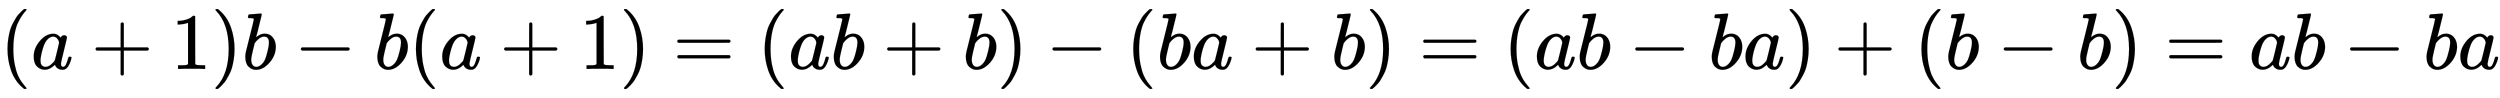 <svg xmlns:xlink="http://www.w3.org/1999/xlink" width="72.689ex" height="2.843ex" style="vertical-align: -0.838ex;" viewBox="0 -863.1 31296.6 1223.9" role="img" focusable="false" xmlns="http://www.w3.org/2000/svg" aria-labelledby="MathJax-SVG-1-Title">
<title id="MathJax-SVG-1-Title">{\displaystyle (a+1)b-b(a+1)=(ab+b)-(ba+b)=(ab-ba)+(b-b)=ab-ba}</title>
<defs aria-hidden="true">
<path stroke-width="1" id="E1-MJMAIN-28" d="M94 250Q94 319 104 381T127 488T164 576T202 643T244 695T277 729T302 750H315H319Q333 750 333 741Q333 738 316 720T275 667T226 581T184 443T167 250T184 58T225 -81T274 -167T316 -220T333 -241Q333 -250 318 -250H315H302L274 -226Q180 -141 137 -14T94 250Z"></path>
<path stroke-width="1" id="E1-MJMATHI-61" d="M33 157Q33 258 109 349T280 441Q331 441 370 392Q386 422 416 422Q429 422 439 414T449 394Q449 381 412 234T374 68Q374 43 381 35T402 26Q411 27 422 35Q443 55 463 131Q469 151 473 152Q475 153 483 153H487Q506 153 506 144Q506 138 501 117T481 63T449 13Q436 0 417 -8Q409 -10 393 -10Q359 -10 336 5T306 36L300 51Q299 52 296 50Q294 48 292 46Q233 -10 172 -10Q117 -10 75 30T33 157ZM351 328Q351 334 346 350T323 385T277 405Q242 405 210 374T160 293Q131 214 119 129Q119 126 119 118T118 106Q118 61 136 44T179 26Q217 26 254 59T298 110Q300 114 325 217T351 328Z"></path>
<path stroke-width="1" id="E1-MJMAIN-2B" d="M56 237T56 250T70 270H369V420L370 570Q380 583 389 583Q402 583 409 568V270H707Q722 262 722 250T707 230H409V-68Q401 -82 391 -82H389H387Q375 -82 369 -68V230H70Q56 237 56 250Z"></path>
<path stroke-width="1" id="E1-MJMAIN-31" d="M213 578L200 573Q186 568 160 563T102 556H83V602H102Q149 604 189 617T245 641T273 663Q275 666 285 666Q294 666 302 660V361L303 61Q310 54 315 52T339 48T401 46H427V0H416Q395 3 257 3Q121 3 100 0H88V46H114Q136 46 152 46T177 47T193 50T201 52T207 57T213 61V578Z"></path>
<path stroke-width="1" id="E1-MJMAIN-29" d="M60 749L64 750Q69 750 74 750H86L114 726Q208 641 251 514T294 250Q294 182 284 119T261 12T224 -76T186 -143T145 -194T113 -227T90 -246Q87 -249 86 -250H74Q66 -250 63 -250T58 -247T55 -238Q56 -237 66 -225Q221 -64 221 250T66 725Q56 737 55 738Q55 746 60 749Z"></path>
<path stroke-width="1" id="E1-MJMATHI-62" d="M73 647Q73 657 77 670T89 683Q90 683 161 688T234 694Q246 694 246 685T212 542Q204 508 195 472T180 418L176 399Q176 396 182 402Q231 442 283 442Q345 442 383 396T422 280Q422 169 343 79T173 -11Q123 -11 82 27T40 150V159Q40 180 48 217T97 414Q147 611 147 623T109 637Q104 637 101 637H96Q86 637 83 637T76 640T73 647ZM336 325V331Q336 405 275 405Q258 405 240 397T207 376T181 352T163 330L157 322L136 236Q114 150 114 114Q114 66 138 42Q154 26 178 26Q211 26 245 58Q270 81 285 114T318 219Q336 291 336 325Z"></path>
<path stroke-width="1" id="E1-MJMAIN-2212" d="M84 237T84 250T98 270H679Q694 262 694 250T679 230H98Q84 237 84 250Z"></path>
<path stroke-width="1" id="E1-MJMAIN-3D" d="M56 347Q56 360 70 367H707Q722 359 722 347Q722 336 708 328L390 327H72Q56 332 56 347ZM56 153Q56 168 72 173H708Q722 163 722 153Q722 140 707 133H70Q56 140 56 153Z"></path>
</defs>
<g stroke="currentColor" fill="currentColor" stroke-width="0" transform="matrix(1 0 0 -1 0 0)" aria-hidden="true">
 <use xlink:href="#E1-MJMAIN-28" x="0" y="0"></use>
 <use xlink:href="#E1-MJMATHI-61" x="389" y="0"></use>
 <use xlink:href="#E1-MJMAIN-2B" x="1141" y="0"></use>
 <use xlink:href="#E1-MJMAIN-31" x="2141" y="0"></use>
 <use xlink:href="#E1-MJMAIN-29" x="2642" y="0"></use>
 <use xlink:href="#E1-MJMATHI-62" x="3031" y="0"></use>
 <use xlink:href="#E1-MJMAIN-2212" x="3683" y="0"></use>
 <use xlink:href="#E1-MJMATHI-62" x="4684" y="0"></use>
 <use xlink:href="#E1-MJMAIN-28" x="5113" y="0"></use>
 <use xlink:href="#E1-MJMATHI-61" x="5503" y="0"></use>
 <use xlink:href="#E1-MJMAIN-2B" x="6255" y="0"></use>
 <use xlink:href="#E1-MJMAIN-31" x="7255" y="0"></use>
 <use xlink:href="#E1-MJMAIN-29" x="7756" y="0"></use>
 <use xlink:href="#E1-MJMAIN-3D" x="8423" y="0"></use>
 <use xlink:href="#E1-MJMAIN-28" x="9479" y="0"></use>
 <use xlink:href="#E1-MJMATHI-61" x="9869" y="0"></use>
 <use xlink:href="#E1-MJMATHI-62" x="10398" y="0"></use>
 <use xlink:href="#E1-MJMAIN-2B" x="11050" y="0"></use>
 <use xlink:href="#E1-MJMATHI-62" x="12051" y="0"></use>
 <use xlink:href="#E1-MJMAIN-29" x="12480" y="0"></use>
 <use xlink:href="#E1-MJMAIN-2212" x="13092" y="0"></use>
 <use xlink:href="#E1-MJMAIN-28" x="14093" y="0"></use>
 <use xlink:href="#E1-MJMATHI-62" x="14482" y="0"></use>
 <use xlink:href="#E1-MJMATHI-61" x="14912" y="0"></use>
 <use xlink:href="#E1-MJMAIN-2B" x="15664" y="0"></use>
 <use xlink:href="#E1-MJMATHI-62" x="16664" y="0"></use>
 <use xlink:href="#E1-MJMAIN-29" x="17094" y="0"></use>
 <use xlink:href="#E1-MJMAIN-3D" x="17761" y="0"></use>
 <use xlink:href="#E1-MJMAIN-28" x="18817" y="0"></use>
 <use xlink:href="#E1-MJMATHI-61" x="19207" y="0"></use>
 <use xlink:href="#E1-MJMATHI-62" x="19736" y="0"></use>
 <use xlink:href="#E1-MJMAIN-2212" x="20388" y="0"></use>
 <use xlink:href="#E1-MJMATHI-62" x="21389" y="0"></use>
 <use xlink:href="#E1-MJMATHI-61" x="21818" y="0"></use>
 <use xlink:href="#E1-MJMAIN-29" x="22348" y="0"></use>
 <use xlink:href="#E1-MJMAIN-2B" x="22959" y="0"></use>
 <use xlink:href="#E1-MJMAIN-28" x="23960" y="0"></use>
 <use xlink:href="#E1-MJMATHI-62" x="24350" y="0"></use>
 <use xlink:href="#E1-MJMAIN-2212" x="25001" y="0"></use>
 <use xlink:href="#E1-MJMATHI-62" x="26002" y="0"></use>
 <use xlink:href="#E1-MJMAIN-29" x="26432" y="0"></use>
 <use xlink:href="#E1-MJMAIN-3D" x="27099" y="0"></use>
 <use xlink:href="#E1-MJMATHI-61" x="28155" y="0"></use>
 <use xlink:href="#E1-MJMATHI-62" x="28685" y="0"></use>
 <use xlink:href="#E1-MJMAIN-2212" x="29336" y="0"></use>
 <use xlink:href="#E1-MJMATHI-62" x="30337" y="0"></use>
 <use xlink:href="#E1-MJMATHI-61" x="30767" y="0"></use>
</g>
</svg>